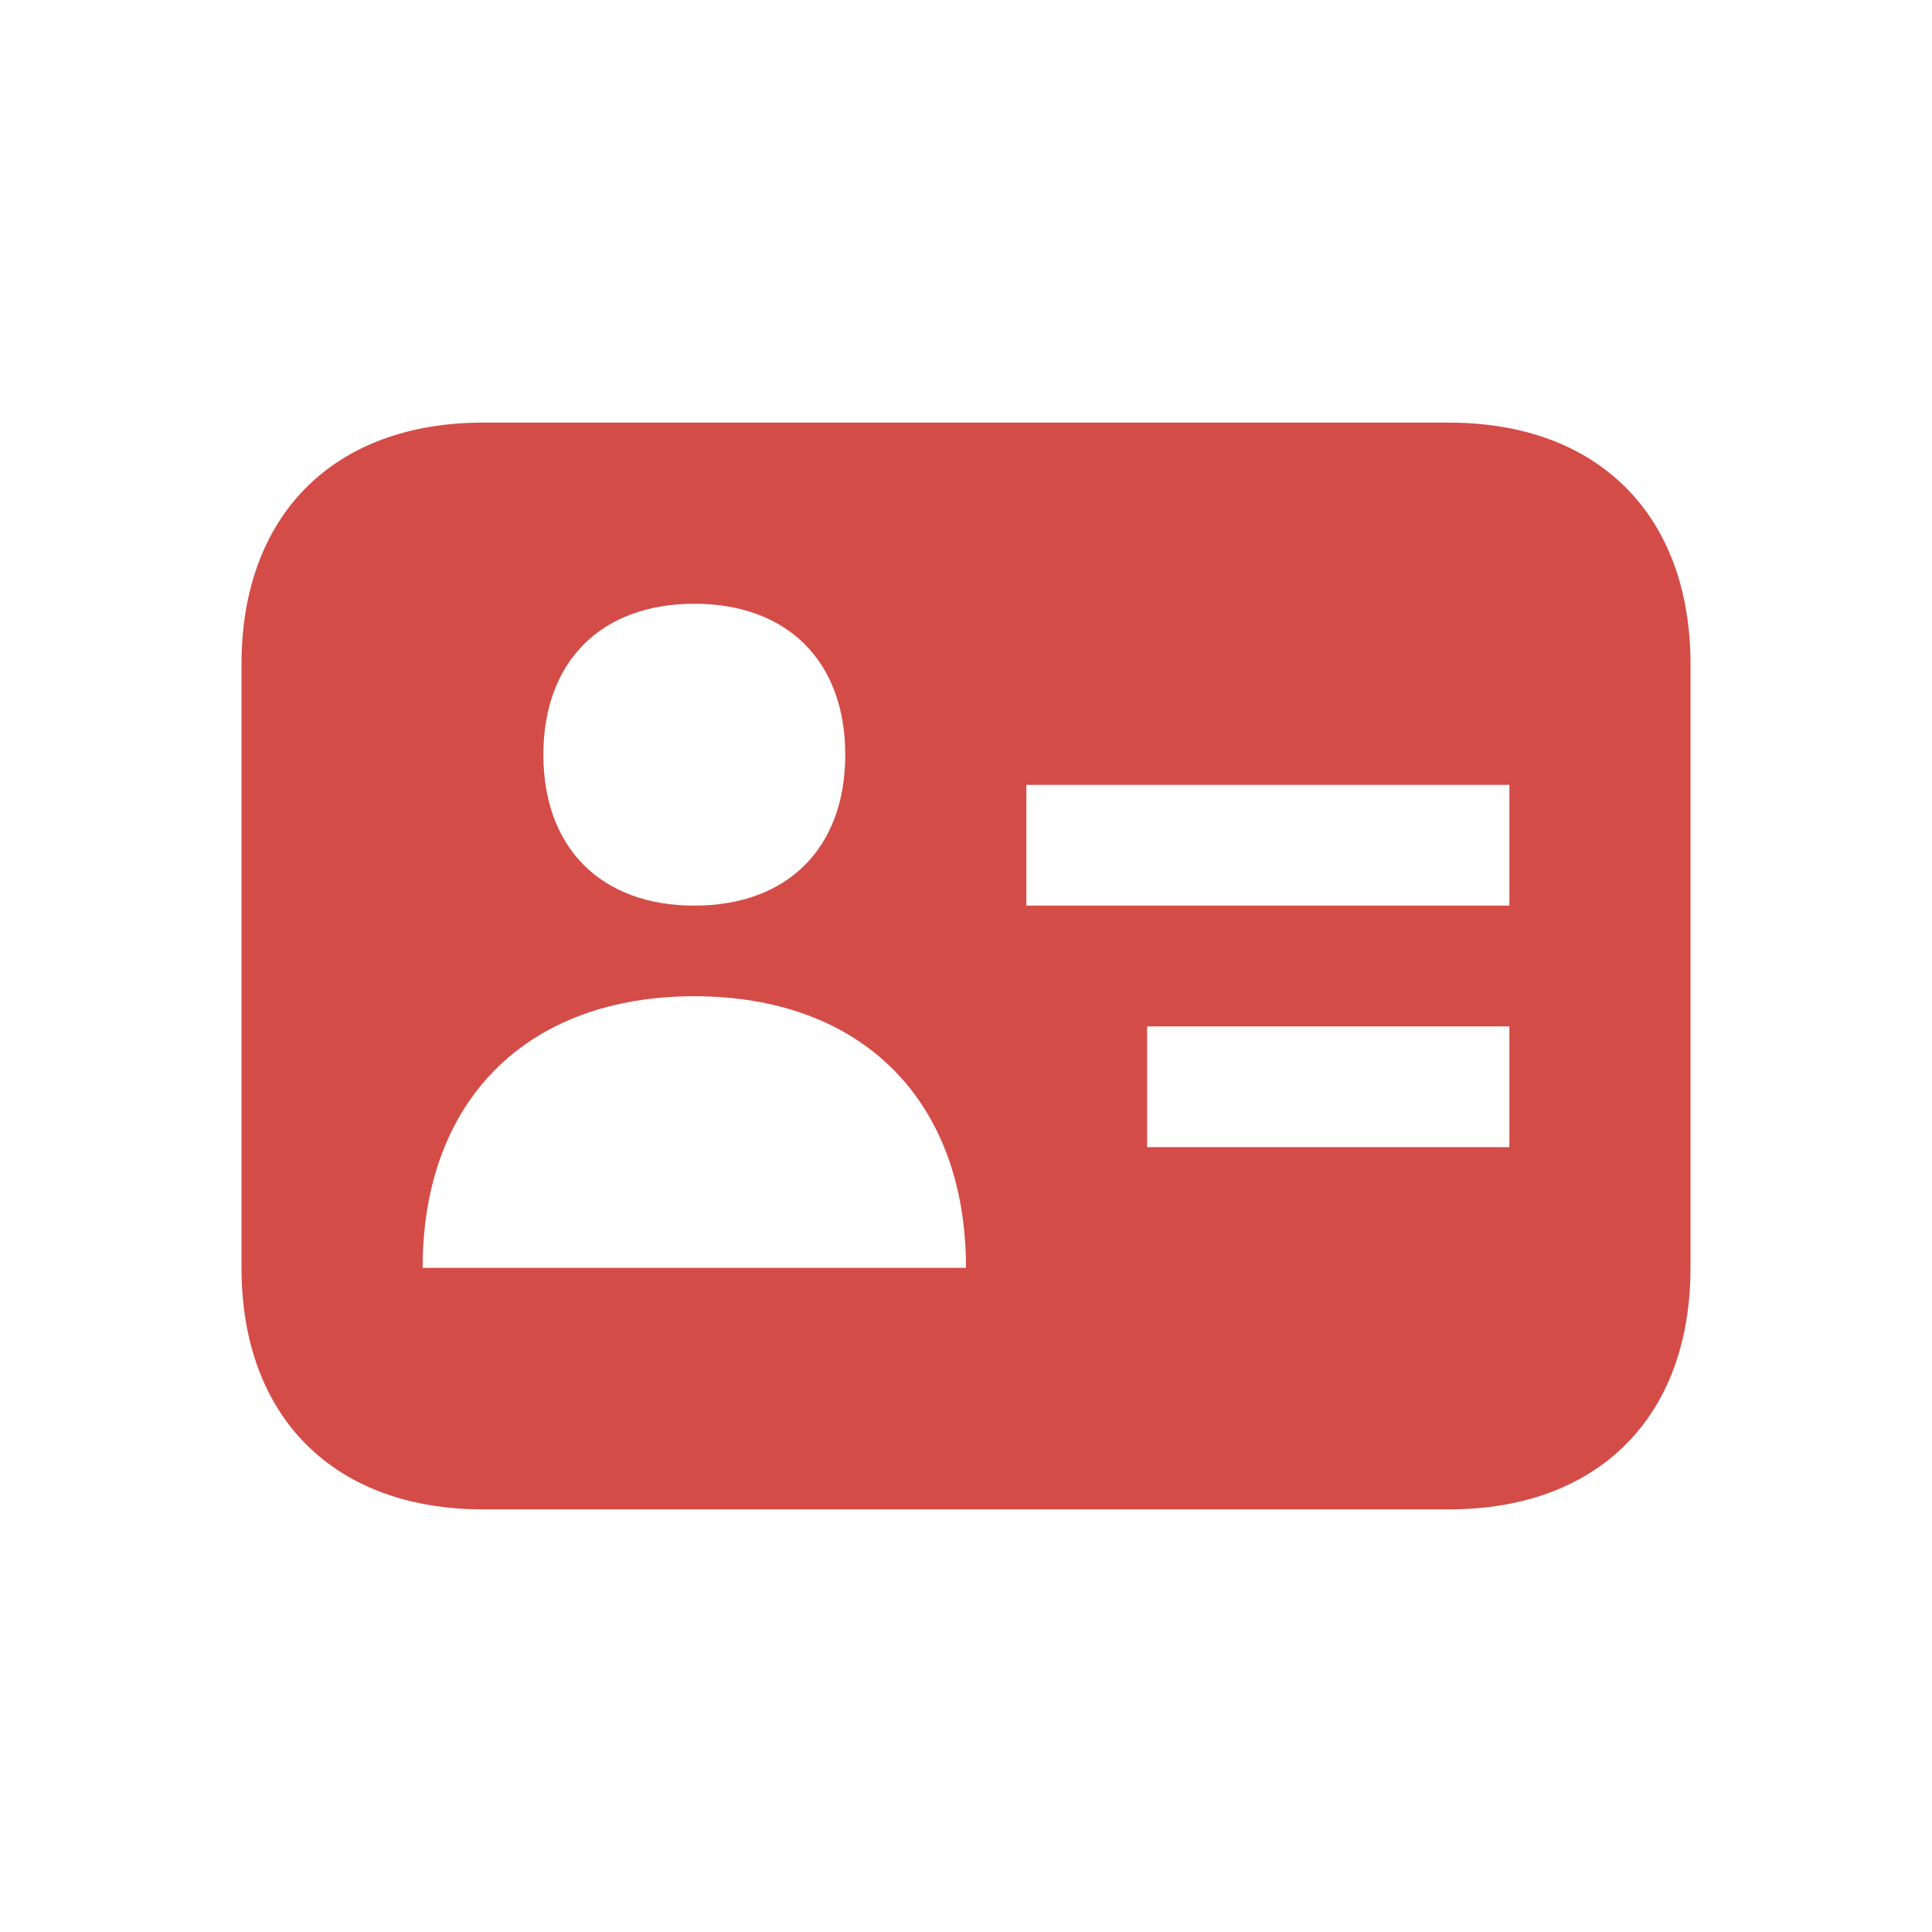 <svg xmlns="http://www.w3.org/2000/svg" viewBox="0 0 20 20" fill="#D44C47"><path d="M15 4.375H5c-1.544 0-2.5.956-2.5 2.5v6.25c0 1.544.956 2.5 2.5 2.5h10c1.544 0 2.5-.956 2.5-2.5v-6.25c0-1.544-.956-2.5-2.5-2.5M7.188 6.25c.965 0 1.562.597 1.562 1.563 0 .965-.597 1.562-1.562 1.562s-1.563-.597-1.563-1.562.597-1.563 1.563-1.563m-2.813 6.875c0-1.734 1.078-2.812 2.813-2.812 1.734 0 2.812 1.078 2.812 2.812zm11.25-1.25h-3.75v-1.25h3.75zm0-2.5h-5v-1.25h5z" fill="#D44C47"></path></svg>